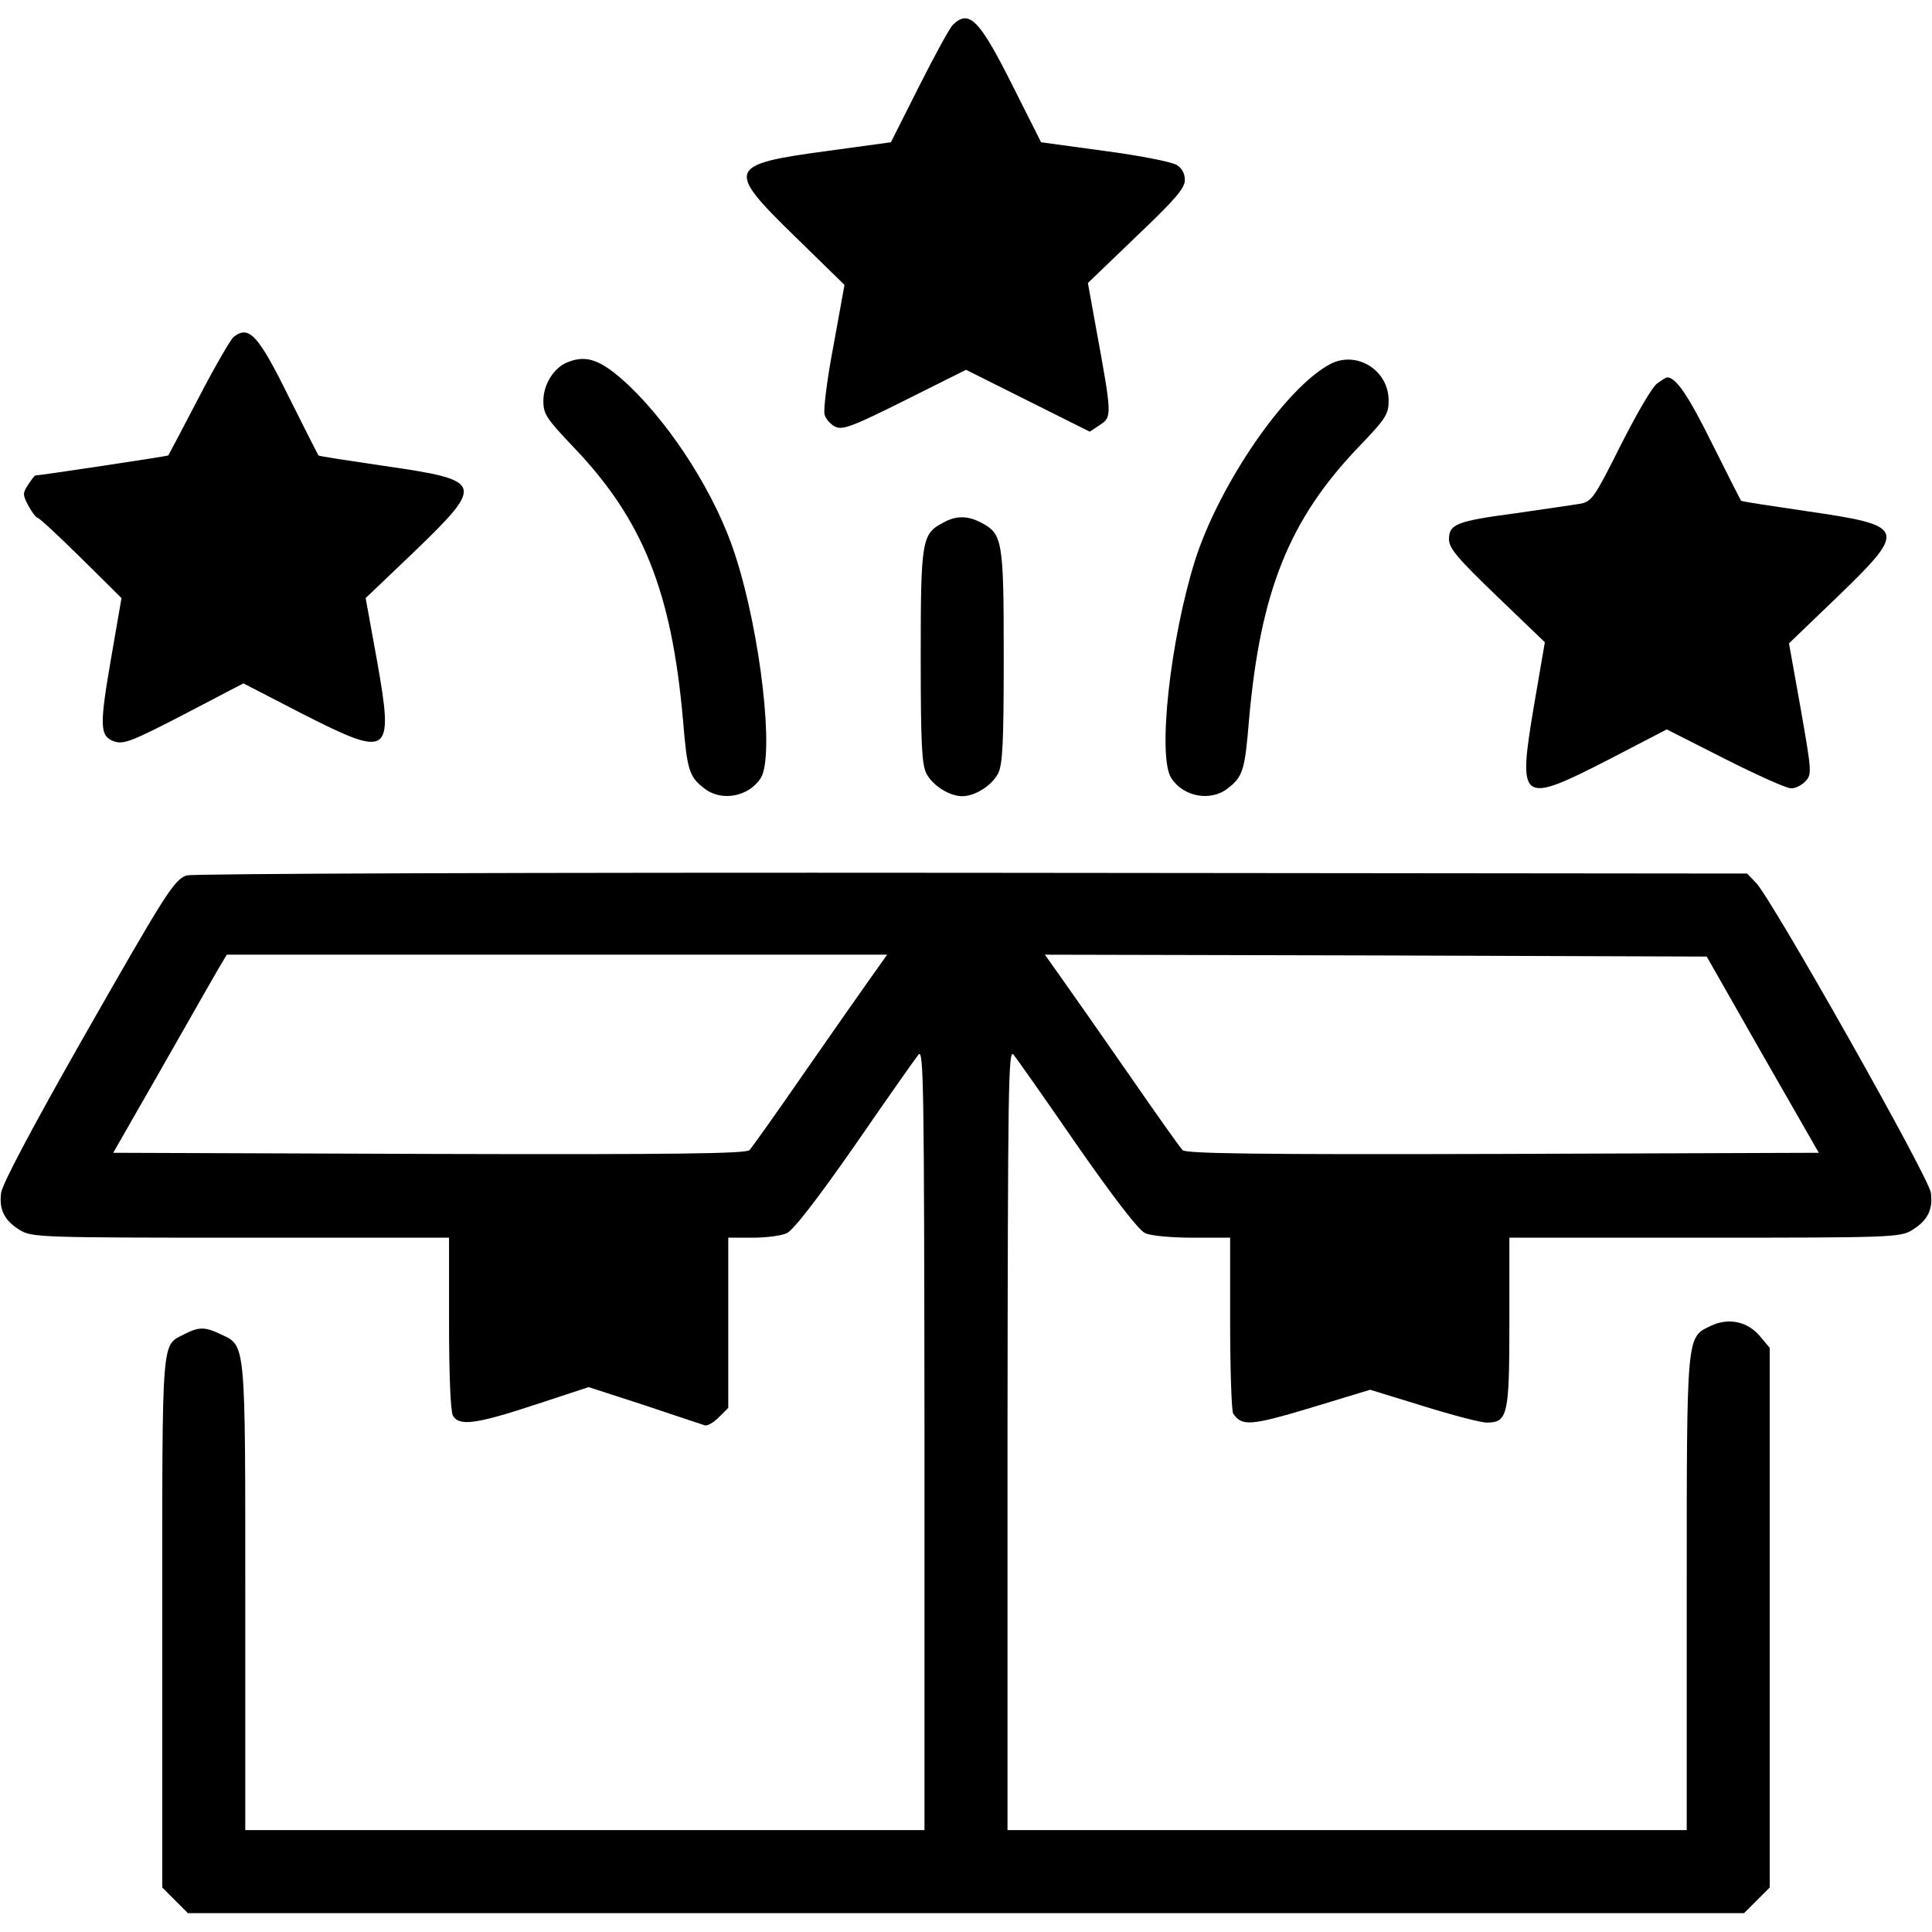 <?xml version="1.0" standalone="no"?>
<!DOCTYPE svg PUBLIC "-//W3C//DTD SVG 20010904//EN"
 "http://www.w3.org/TR/2001/REC-SVG-20010904/DTD/svg10.dtd">
<svg version="1.0" xmlns="http://www.w3.org/2000/svg"
 width="512pt" height="512pt" viewBox="0 0 512 512"
 preserveAspectRatio="xMidYMid meet">

<g transform="translate(0,512) scale(0.1,-0.1)"
fill="#000000" stroke="none">
<path d="M2525 5054 c-9 -9 -49 -83 -90 -164 l-74 -147 -168 -23 c-267 -36
-271 -47 -84 -229 l129 -126 -29 -160 c-17 -88 -27 -170 -24 -183 3 -12 16
-27 29 -33 19 -9 46 1 184 70 l162 81 164 -82 164 -82 27 18 c32 21 32 25 -9
249 l-23 127 128 123 c103 98 129 128 129 150 0 17 -8 32 -22 40 -13 8 -99 25
-191 37 l-168 23 -71 141 c-92 184 -119 213 -163 170z"/>
<path d="M619 4227 c-8 -7 -50 -79 -93 -162 -43 -82 -79 -151 -80 -152 -2 -2
-340 -53 -352 -53 -2 0 -11 -11 -19 -24 -15 -22 -15 -27 -1 -54 9 -17 20 -32
25 -34 6 -1 58 -50 117 -108 l106 -105 -27 -156 c-32 -185 -31 -210 8 -224 25
-8 46 0 185 72 l157 82 155 -80 c234 -119 244 -113 199 141 l-30 165 131 125
c185 179 182 187 -80 225 -95 14 -175 26 -176 28 -1 1 -36 70 -78 154 -82 166
-106 192 -147 160z"/>
<path d="M1504 4160 c-36 -14 -64 -59 -64 -102 0 -36 8 -47 79 -122 185 -193
261 -384 291 -724 11 -133 16 -150 56 -181 45 -36 118 -23 150 27 37 57 0 384
-68 592 -50 156 -165 337 -281 448 -73 68 -111 83 -163 62z"/>
<path d="M3525 4155 c-119 -63 -294 -319 -358 -520 -66 -211 -100 -520 -63
-577 32 -50 105 -63 150 -27 40 31 45 48 56 181 30 340 106 531 291 724 72 75
79 86 79 123 0 80 -85 133 -155 96z"/>
<path d="M4392 4104 c-13 -8 -56 -83 -97 -164 -70 -140 -77 -149 -107 -155
-18 -3 -95 -14 -170 -25 -158 -21 -178 -29 -178 -69 0 -24 22 -50 127 -151
l127 -122 -29 -169 c-43 -257 -36 -262 200 -141 l152 79 154 -78 c85 -43 163
-78 175 -78 11 -1 29 8 39 19 17 18 16 26 -13 192 l-31 173 130 125 c184 178
181 187 -81 225 -95 14 -175 26 -176 28 -1 1 -36 70 -78 154 -63 127 -95 173
-118 173 -2 0 -14 -7 -26 -16z"/>
<path d="M2498 3734 c-55 -29 -58 -47 -58 -354 0 -232 3 -286 15 -310 17 -32
61 -60 95 -60 34 0 78 28 95 60 12 24 15 78 15 310 0 309 -3 325 -60 355 -36
19 -67 19 -102 -1z"/>
<path d="M494 2800 c-34 -13 -56 -49 -279 -440 -130 -229 -209 -378 -212 -401
-6 -45 9 -74 50 -99 31 -19 55 -20 585 -20 l552 0 0 -226 c0 -136 4 -233 10
-245 16 -29 59 -24 217 28 l143 47 148 -48 c81 -27 152 -51 159 -53 7 -3 24 7
38 21 l25 25 0 226 0 225 65 0 c35 0 76 5 90 12 17 7 83 93 180 232 84 122
160 230 169 241 14 18 15 -80 16 -1017 l0 -1038 -900 0 -900 0 0 616 c0 683 2
667 -65 698 -41 20 -58 20 -95 1 -63 -33 -60 10 -60 -763 l0 -704 34 -34 34
-34 2062 0 2062 0 34 34 34 34 0 715 0 715 -26 31 c-33 39 -83 50 -131 27 -64
-31 -63 -17 -63 -711 l0 -625 -900 0 -900 0 0 1038 c1 937 2 1035 16 1017 9
-11 85 -119 169 -241 97 -139 163 -225 180 -232 14 -7 70 -12 125 -12 l100 0
0 -227 c0 -126 4 -233 8 -239 23 -34 45 -33 205 15 l158 48 140 -43 c77 -24
153 -44 169 -44 56 0 60 20 60 267 l0 223 518 0 c494 0 518 1 549 20 41 25 56
54 50 99 -5 41 -422 779 -463 821 l-24 25 -2058 2 c-1147 1 -2066 -2 -2078 -7z
m1813 -272 c-25 -35 -104 -148 -177 -253 -72 -104 -137 -196 -144 -203 -9 -9
-188 -12 -849 -10 l-837 3 126 220 c69 121 136 239 150 263 l25 42 875 0 875
0 -44 -62z m2364 -203 l149 -260 -837 -3 c-661 -2 -840 1 -849 10 -7 7 -72 99
-144 203 -73 105 -152 218 -177 253 l-44 62 877 -2 877 -3 148 -260z"/>
</g>
</svg>
